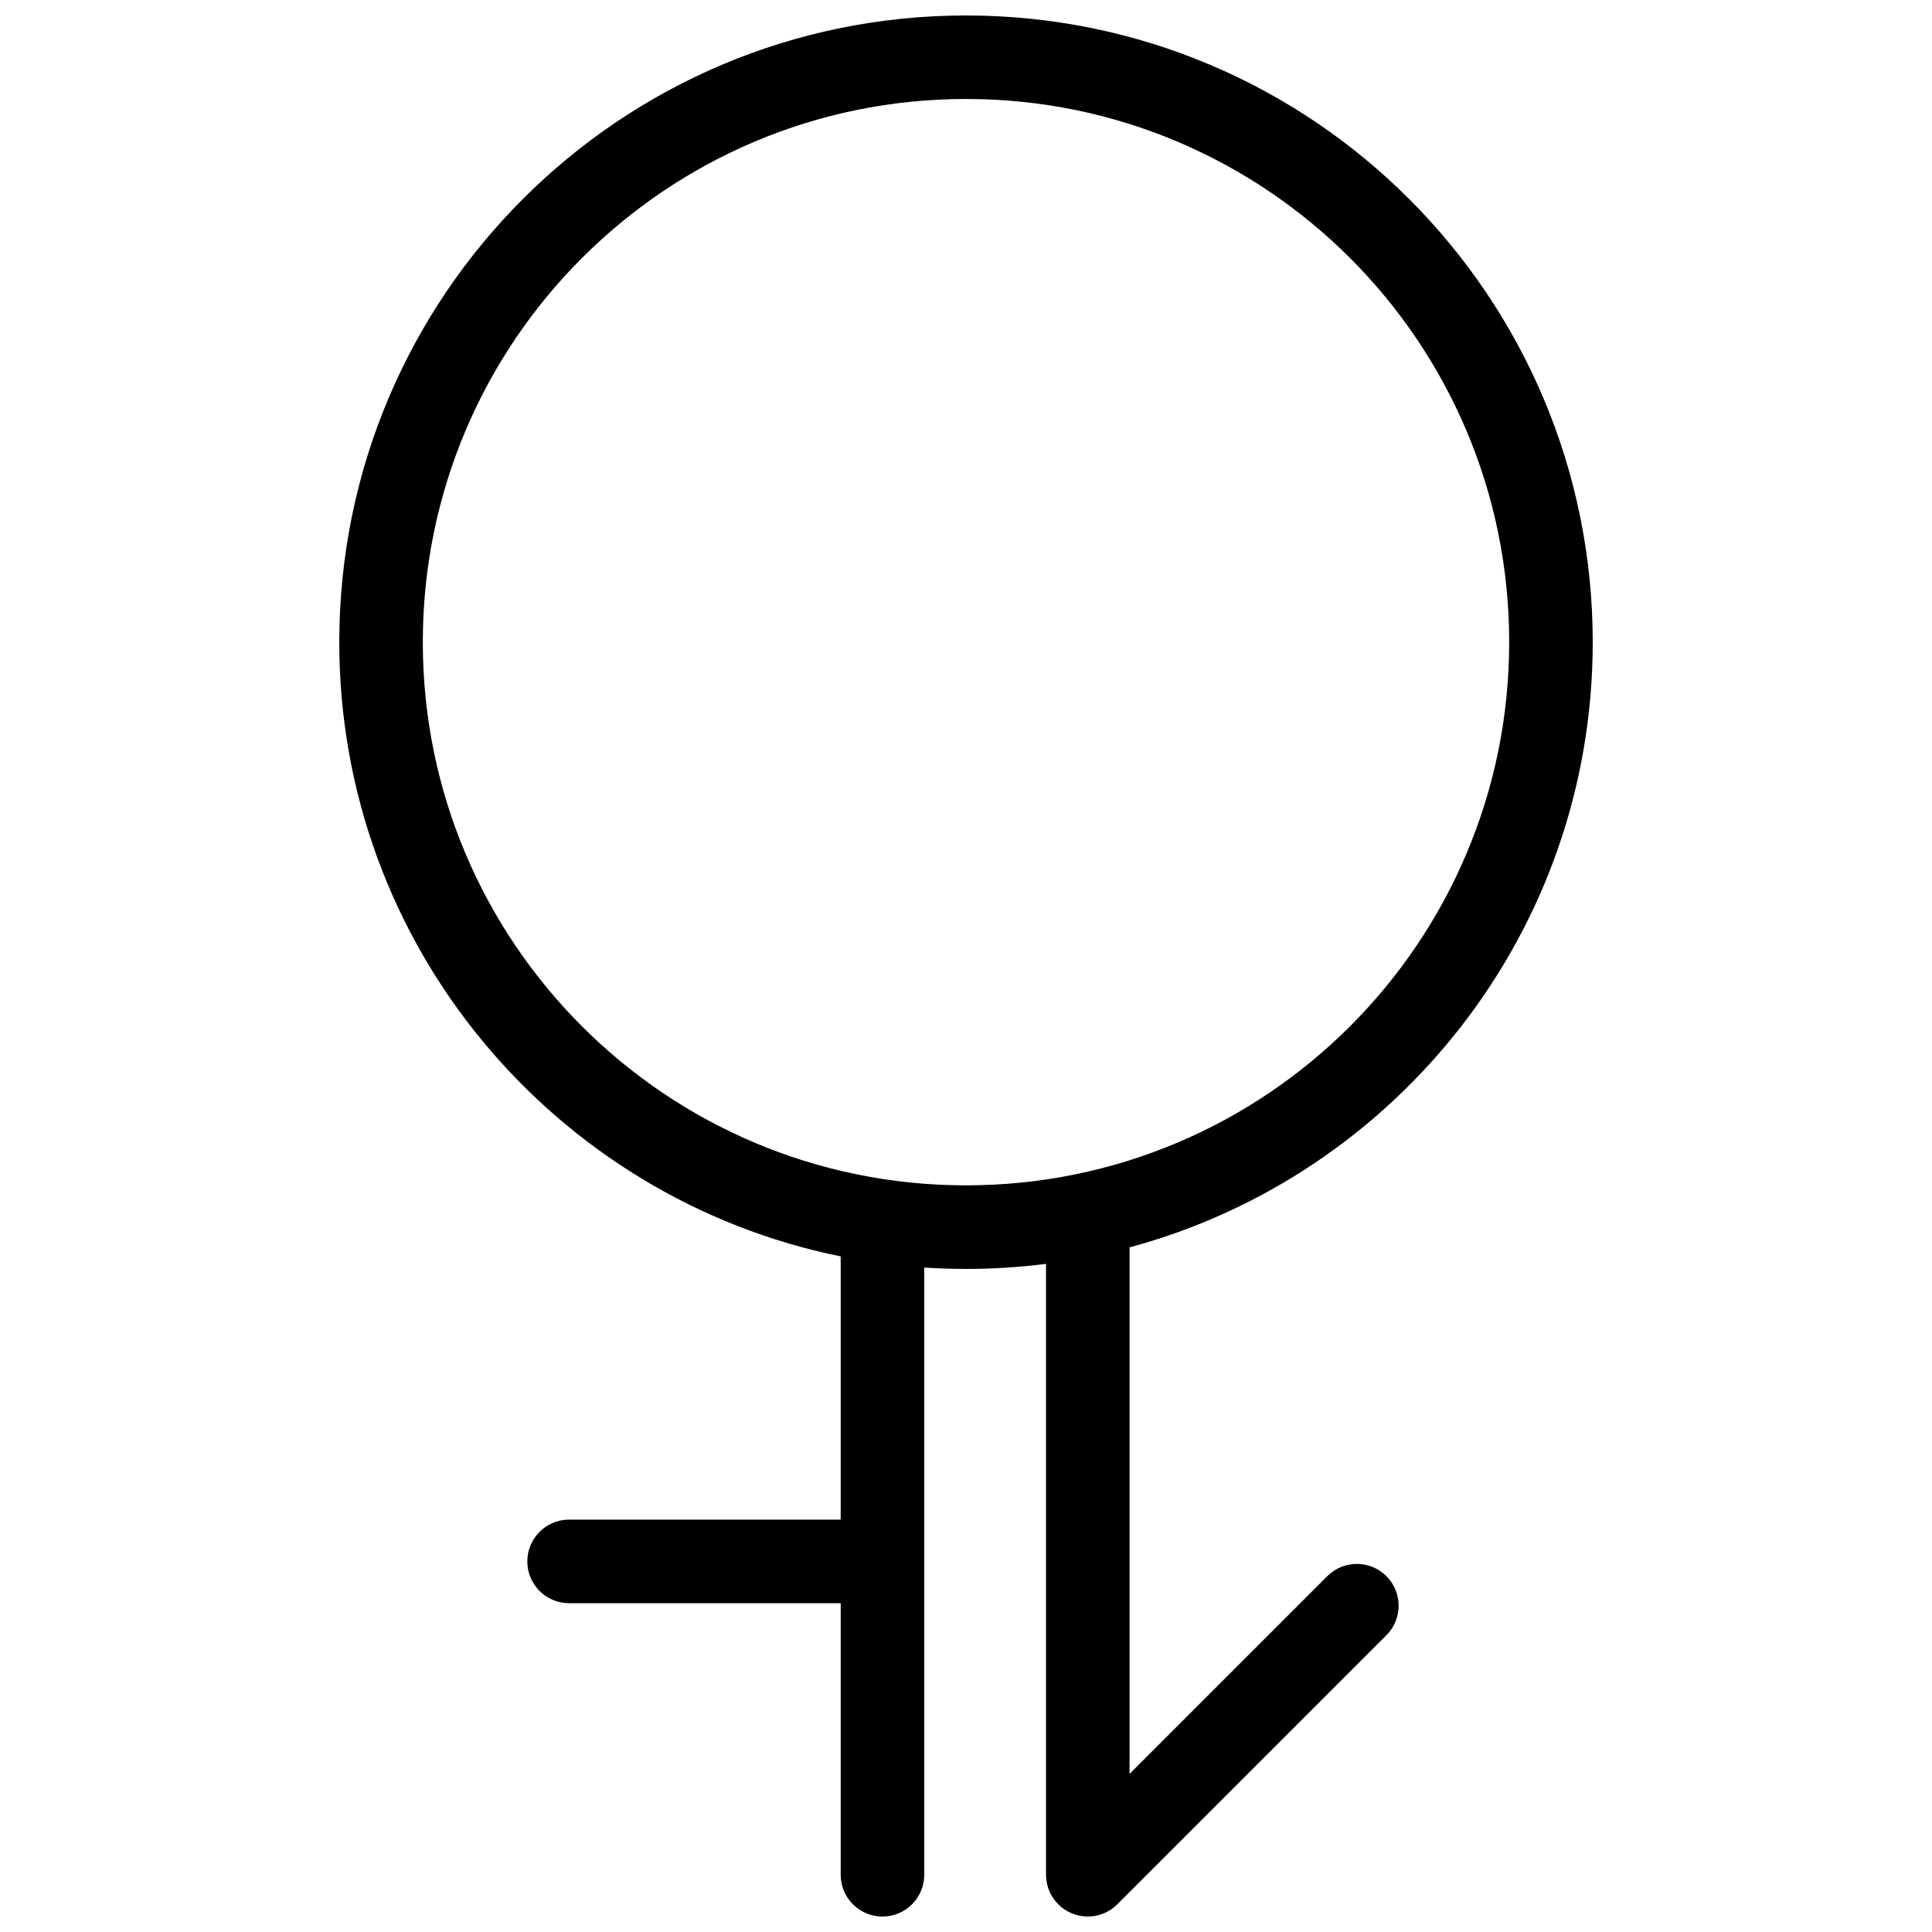 <?xml version="1.0" encoding="UTF-8"?>
<!-- Uploaded to: SVG Find, www.svgfind.com, Generator: SVG Find Mixer Tools -->
<svg width="800px" height="800px" version="1.1" viewBox="144 144 512 512" xmlns="http://www.w3.org/2000/svg">
 <defs>
  <clipPath id="a">
   <path d="m233 148.09h334v503.81h-334z"/>
  </clipPath>
 </defs>
 <g clip-path="url(#a)">
  <path d="m400 458.13c79.496 0 143.95-64.445 143.95-143.95 0-79.496-64.449-143.95-143.95-143.95-79.5 0-143.95 64.449-143.95 143.95 0 79.5 64.445 143.95 143.95 143.95zm43.34 16.438c70.711-19.062 122.75-83.645 122.75-160.38 0-91.727-74.363-166.09-166.09-166.09-91.73 0-166.09 74.363-166.09 166.09 0 80.355 57.062 147.38 132.88 162.77v69.758h-71.973c-6.117 0-11.074 4.957-11.074 11.074 0 6.117 4.957 11.074 11.074 11.074h71.973v71.973c0 6.113 4.957 11.07 11.07 11.07 6.117 0 11.074-4.957 11.074-11.07v-160.92c3.66 0.238 7.352 0.363 11.074 0.363 7.18 0 14.254-0.457 21.195-1.34v161.89c0 6.113 4.957 11.07 11.07 11.07 3.269 0 6.211-1.418 8.238-3.668 0.145-0.133 0.289-0.27 0.426-0.41l70.469-70.465c4.324-4.324 4.324-11.336 0-15.66-4.324-4.324-11.336-4.324-15.66 0l-52.398 52.398v-139.36-0.172z" fill-rule="evenodd"/>
 </g>
</svg>